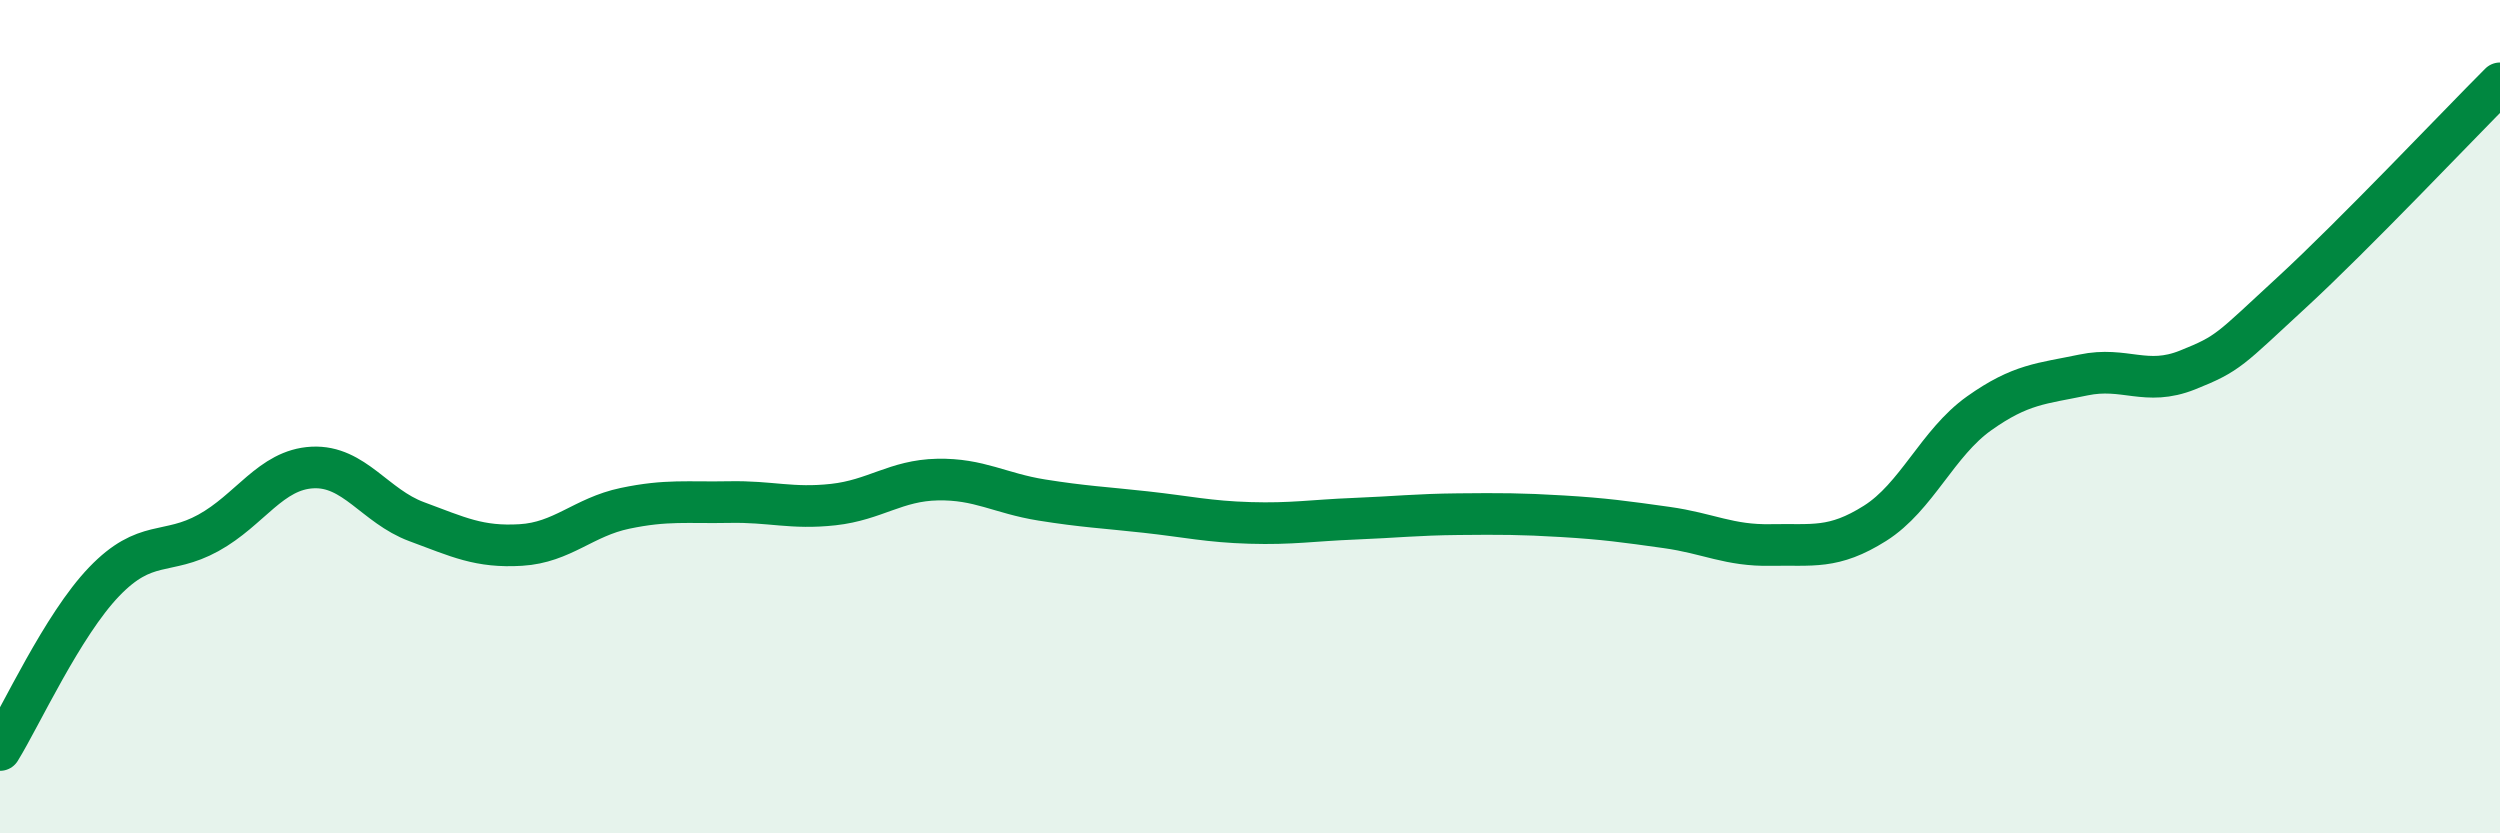 
    <svg width="60" height="20" viewBox="0 0 60 20" xmlns="http://www.w3.org/2000/svg">
      <path
        d="M 0,18 C 0.5,17.19 1.5,15 2.5,13.96 C 3.5,12.92 4,13.34 5,12.79 C 6,12.24 6.5,11.27 7.5,11.22 C 8.5,11.17 9,12.15 10,12.52 C 11,12.89 11.5,13.14 12.5,13.08 C 13.5,13.02 14,12.41 15,12.2 C 16,11.99 16.5,12.07 17.5,12.05 C 18.5,12.03 19,12.22 20,12.11 C 21,12 21.5,11.53 22.5,11.51 C 23.5,11.49 24,11.84 25,12 C 26,12.16 26.5,12.18 27.5,12.29 C 28.5,12.4 29,12.52 30,12.55 C 31,12.58 31.5,12.49 32.5,12.45 C 33.5,12.41 34,12.35 35,12.34 C 36,12.33 36.5,12.33 37.5,12.39 C 38.5,12.45 39,12.52 40,12.66 C 41,12.8 41.5,13.1 42.5,13.08 C 43.5,13.06 44,13.19 45,12.56 C 46,11.93 46.5,10.63 47.5,9.92 C 48.5,9.21 49,9.21 50,9 C 51,8.79 51.5,9.28 52.5,8.88 C 53.5,8.48 53.5,8.4 55,7.02 C 56.5,5.64 59,3 60,2L60 20L0 20Z"
        fill="#008740"
        opacity="0.1"
        stroke-linecap="round"
        stroke-linejoin="round"
      />
      <path
        d="M 0,18 C 0.5,17.19 1.5,15 2.5,13.96 C 3.5,12.92 4,13.34 5,12.79 C 6,12.24 6.5,11.27 7.5,11.22 C 8.5,11.17 9,12.15 10,12.52 C 11,12.89 11.5,13.14 12.5,13.08 C 13.5,13.02 14,12.41 15,12.2 C 16,11.99 16.5,12.07 17.5,12.05 C 18.5,12.03 19,12.22 20,12.11 C 21,12 21.5,11.53 22.5,11.51 C 23.5,11.49 24,11.84 25,12 C 26,12.16 26.5,12.18 27.5,12.29 C 28.5,12.4 29,12.52 30,12.55 C 31,12.58 31.5,12.49 32.5,12.45 C 33.5,12.41 34,12.35 35,12.34 C 36,12.33 36.5,12.33 37.5,12.39 C 38.5,12.45 39,12.52 40,12.66 C 41,12.8 41.5,13.1 42.5,13.08 C 43.5,13.06 44,13.19 45,12.56 C 46,11.93 46.5,10.63 47.5,9.92 C 48.5,9.21 49,9.21 50,9 C 51,8.79 51.5,9.28 52.5,8.88 C 53.5,8.48 53.5,8.4 55,7.02 C 56.5,5.64 59,3 60,2"
        stroke="#008740"
        stroke-width="1"
        fill="none"
        stroke-linecap="round"
        stroke-linejoin="round"
      />
    </svg>
  